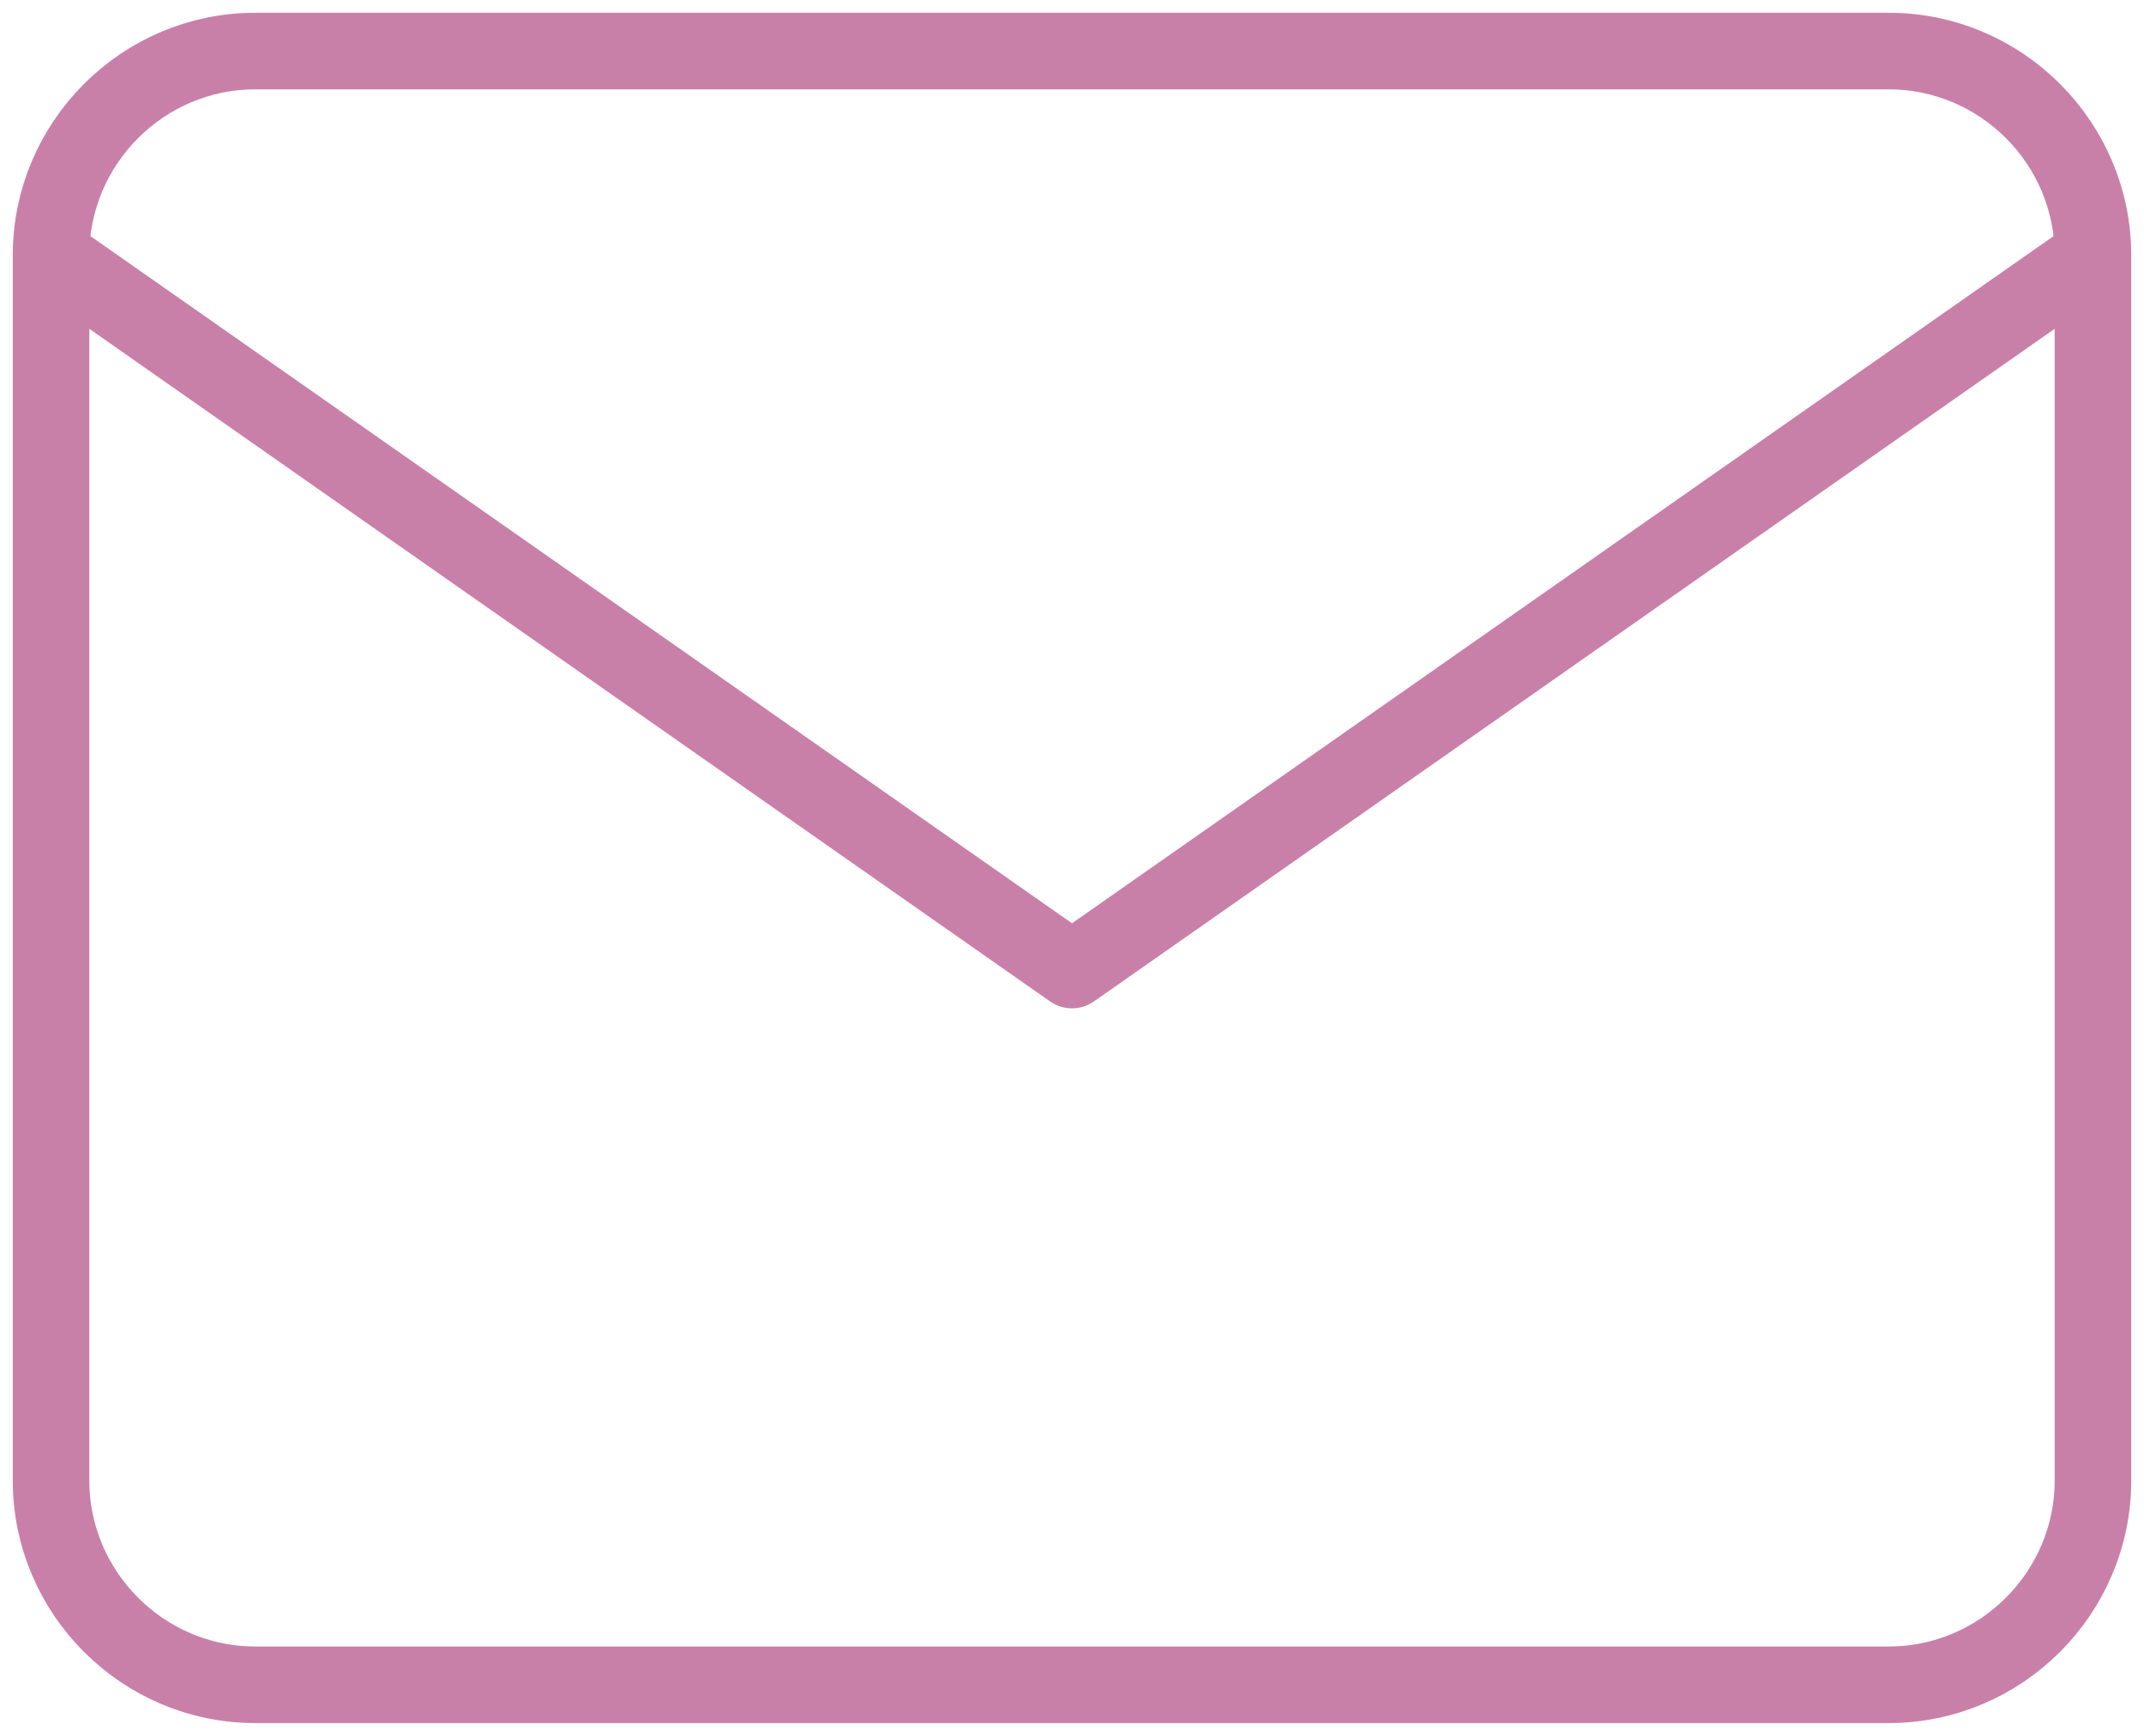 <svg width="42" height="34" viewBox="0 0 42 34" fill="none" xmlns="http://www.w3.org/2000/svg">
<path d="M41 5C41 2.8 39.2 1 37 1H5C2.8 1 1 2.8 1 5M41 5V29C41 31.2 39.2 33 37 33H5C2.8 33 1 31.2 1 29V5M41 5L21 19L1 5" stroke="#C980A8" stroke-width="1.5" stroke-linecap="round" stroke-linejoin="round"/>
</svg>
